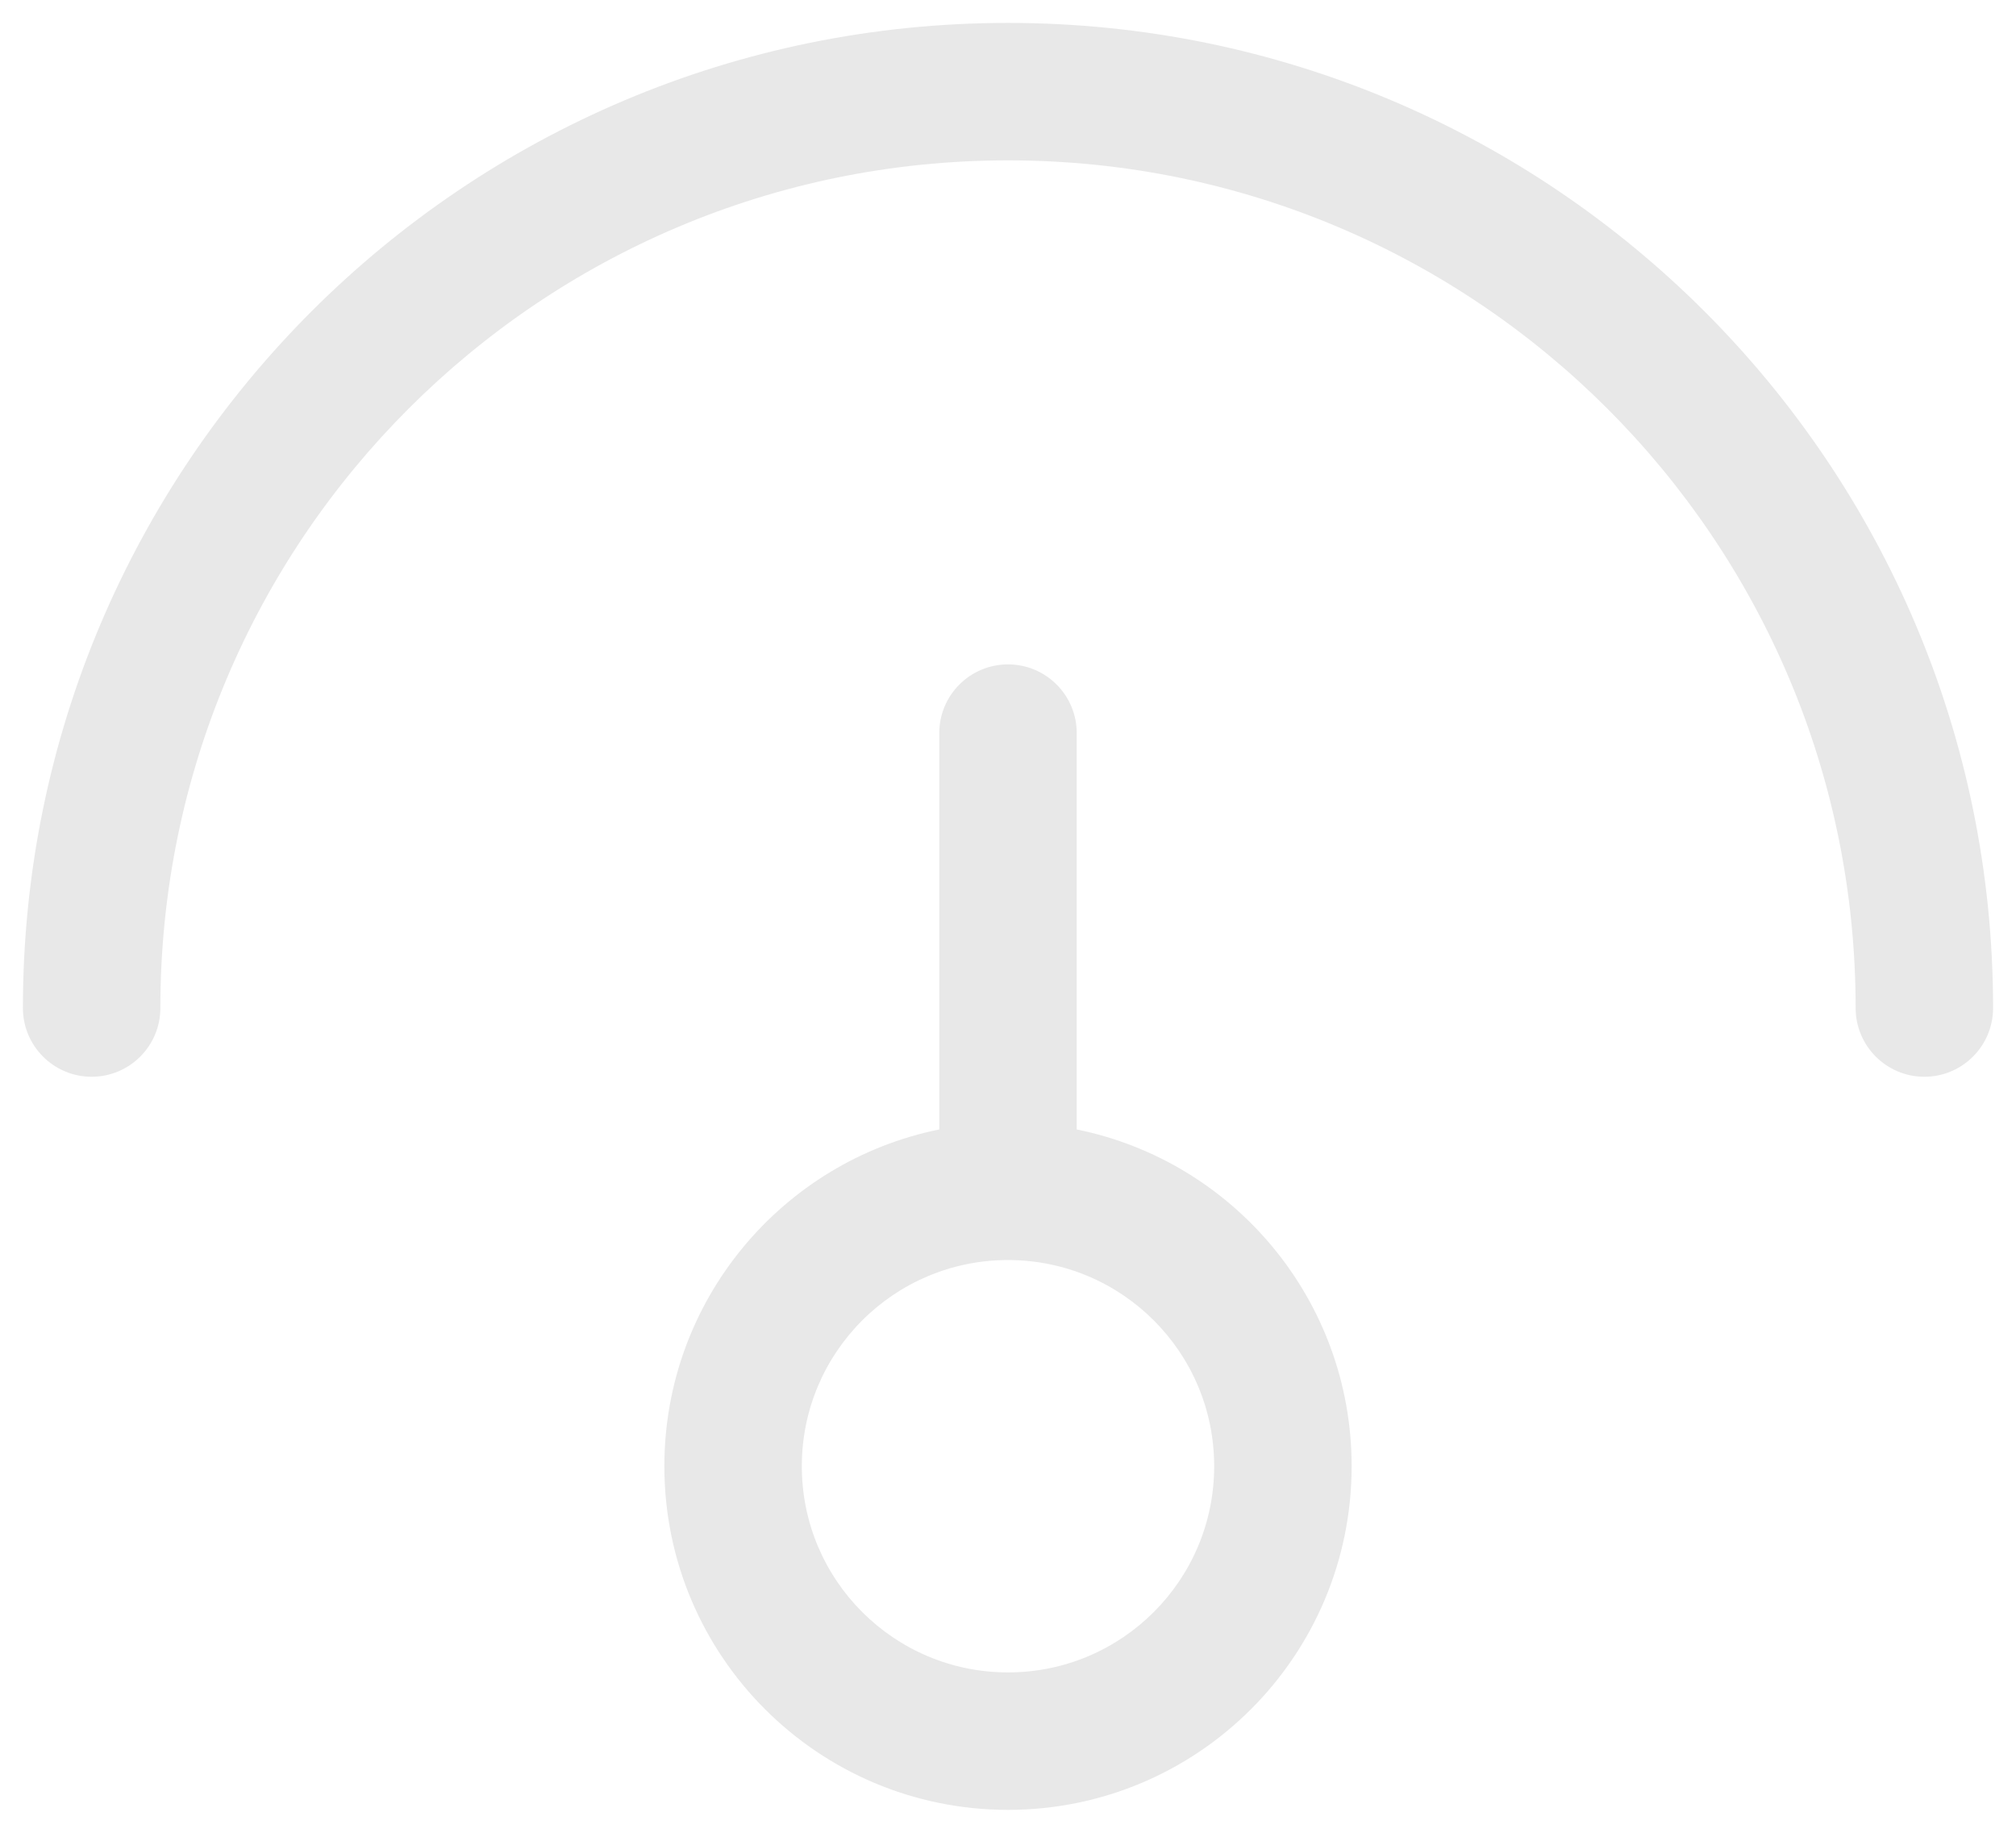 <svg xmlns="http://www.w3.org/2000/svg" width="22" height="20" viewBox="0 0 22 20" fill="none"><path fill-rule="evenodd" clip-rule="evenodd" d="M1.75 11C1.75 5.891 5.891 1.75 11 1.75C16.109 1.75 20.25 5.891 20.25 11C20.25 11.414 20.586 11.75 21 11.75C21.414 11.75 21.75 11.414 21.75 11C21.75 5.063 16.937 0.25 11 0.25C5.063 0.25 0.25 5.063 0.25 11C0.25 11.414 0.586 11.75 1 11.75C1.414 11.75 1.75 11.414 1.75 11ZM11 7.25C11.414 7.25 11.75 7.586 11.75 8V12.325C13.462 12.672 14.75 14.186 14.75 16C14.75 18.071 13.071 19.75 11 19.75C8.929 19.75 7.25 18.071 7.25 16C7.25 14.186 8.538 12.672 10.25 12.325V8C10.25 7.586 10.586 7.25 11 7.25ZM11 13.75C9.757 13.75 8.75 14.757 8.75 16C8.75 17.243 9.757 18.25 11 18.25C12.243 18.25 13.25 17.243 13.25 16C13.25 14.757 12.243 13.75 11 13.75Z" fill="#E8E8E8"></path></svg>